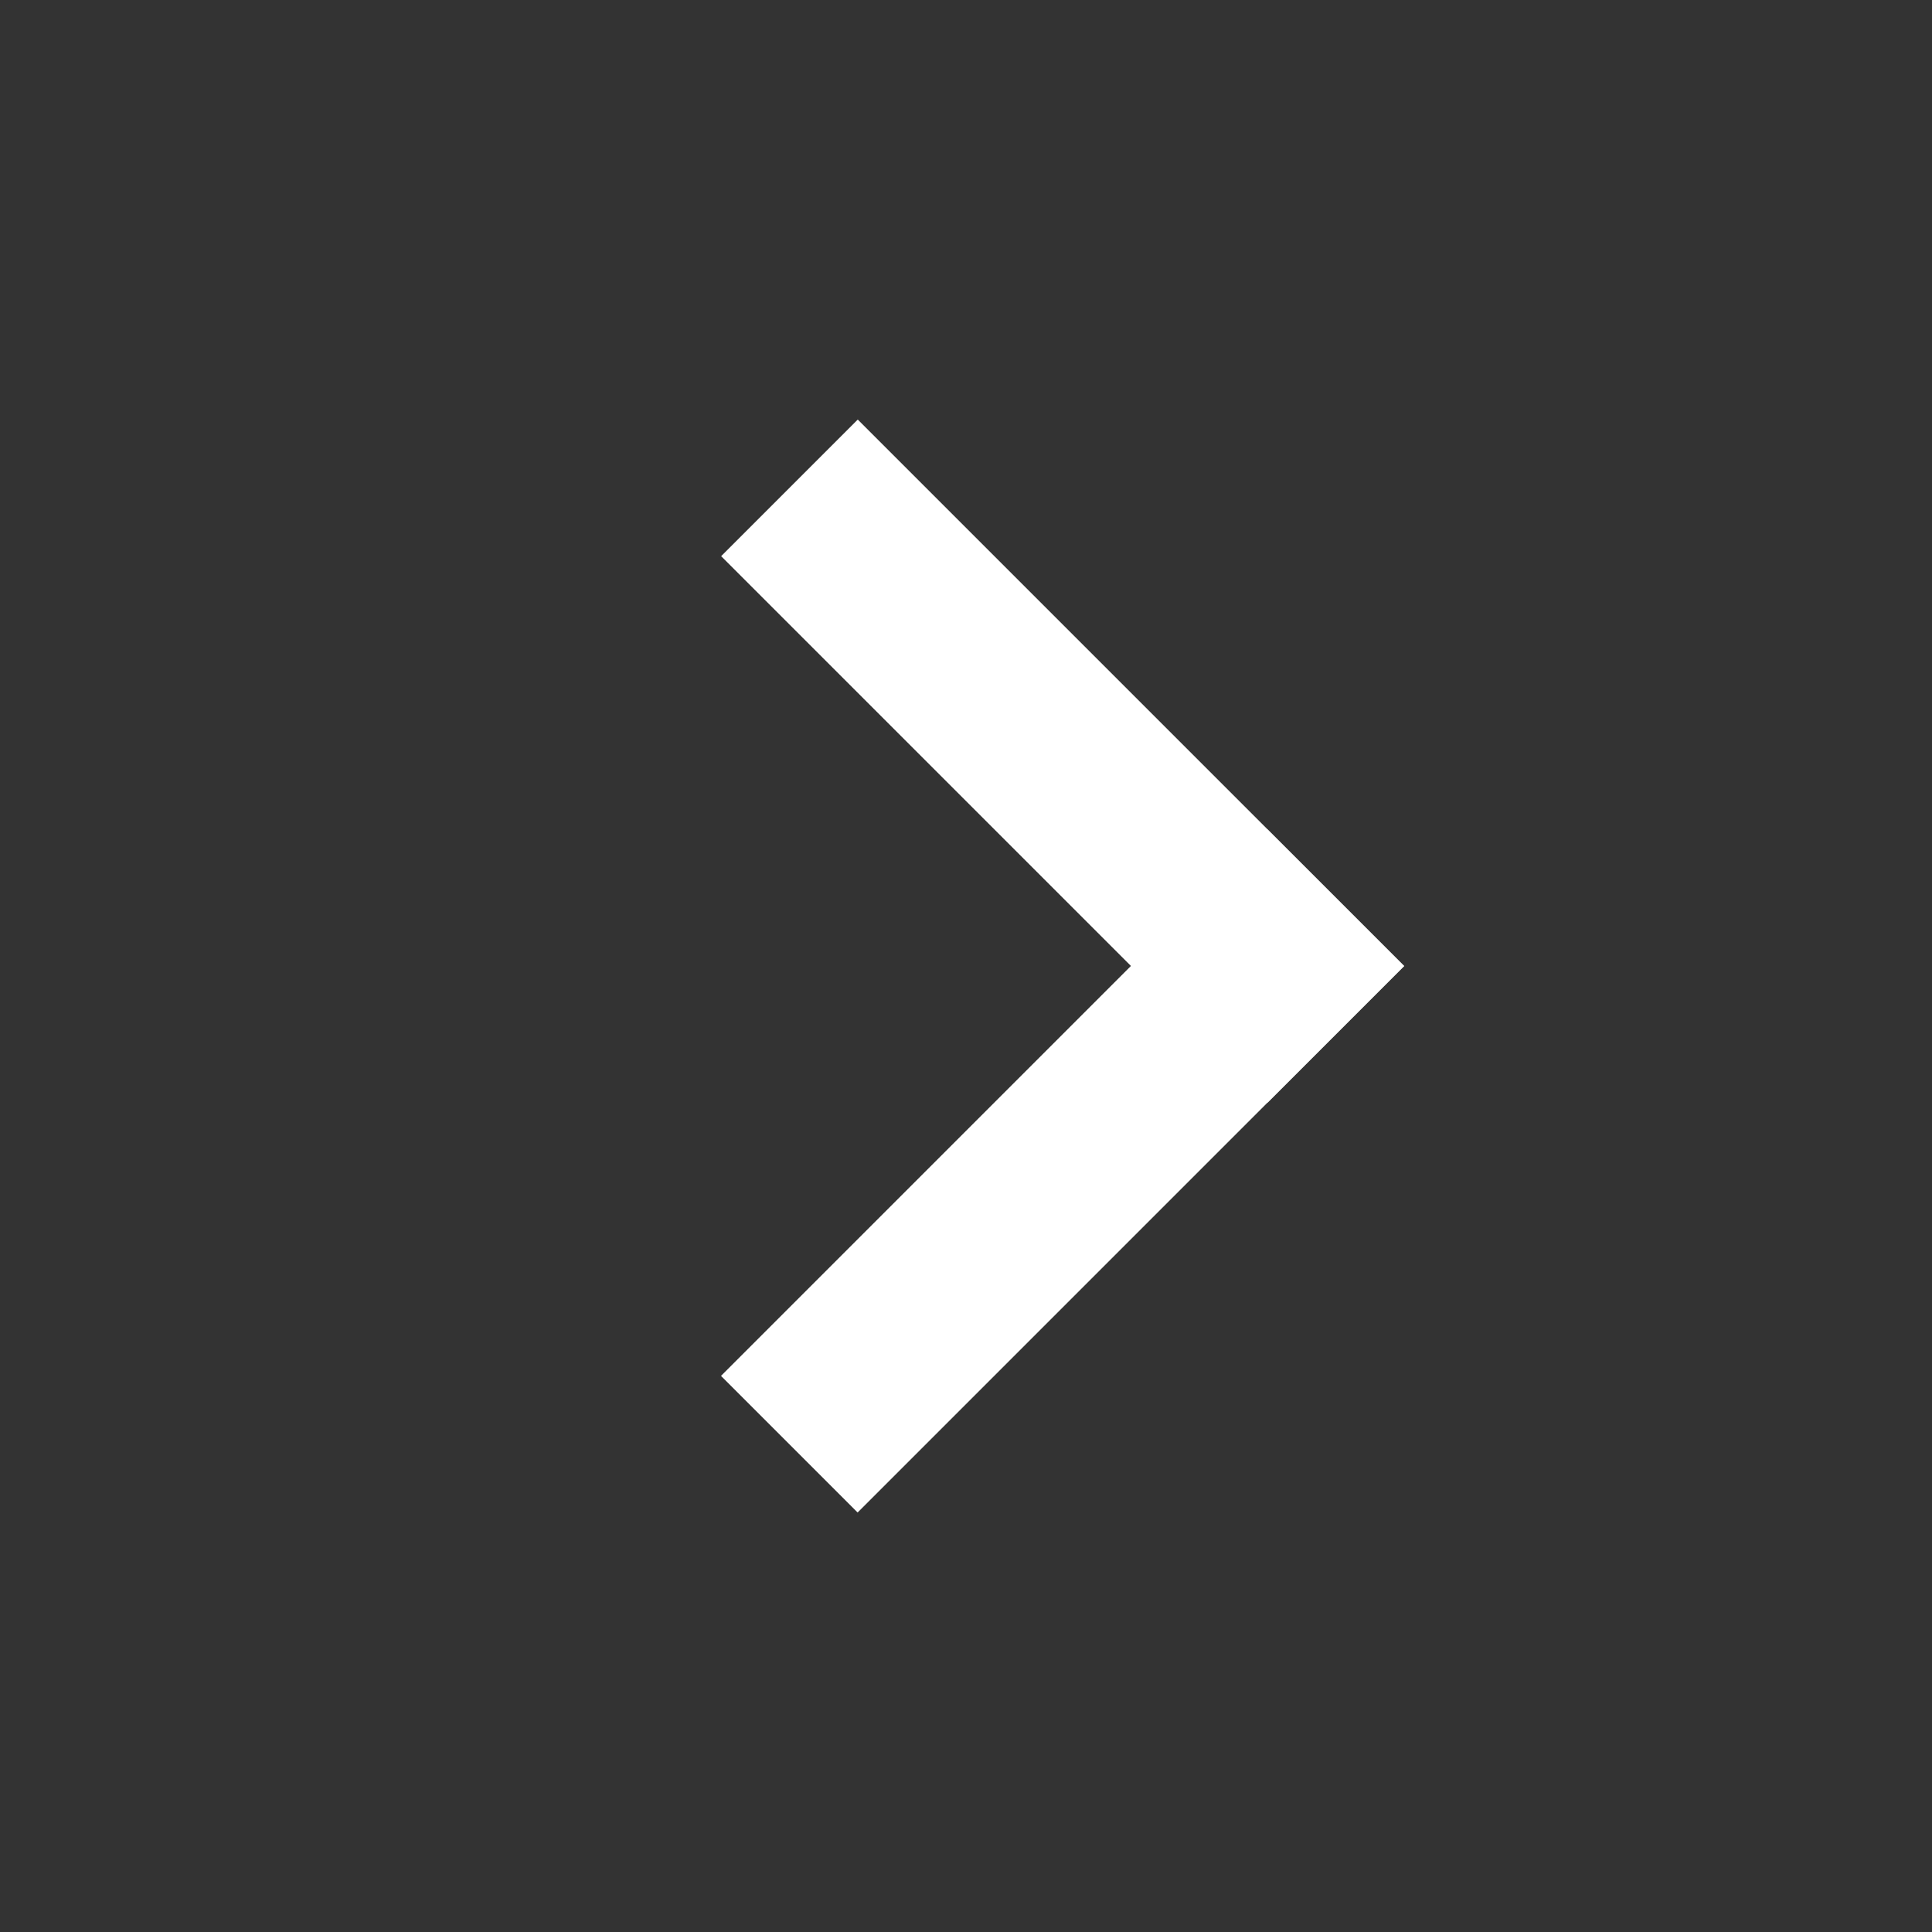 <svg xmlns="http://www.w3.org/2000/svg" width="20" height="20" viewBox="0 0 20 20">
    <rect x="0" y="0" width="20" height="20" fill="#333333" stroke="none"/>
    <path transform="rotate(-90 10 10)" style="fill:none" d="M0 0h20v20H0z"/>
    <path data-name="사각형 9" transform="rotate(45 -.803 12.89)" style="fill:#fff" d="M0 0h8v2H0z"/>
    <path data-name="사각형 10" transform="rotate(-45 20.925 -1.888)" style="fill:#fff" d="M0 0h8v2H0z"/>
</svg>
